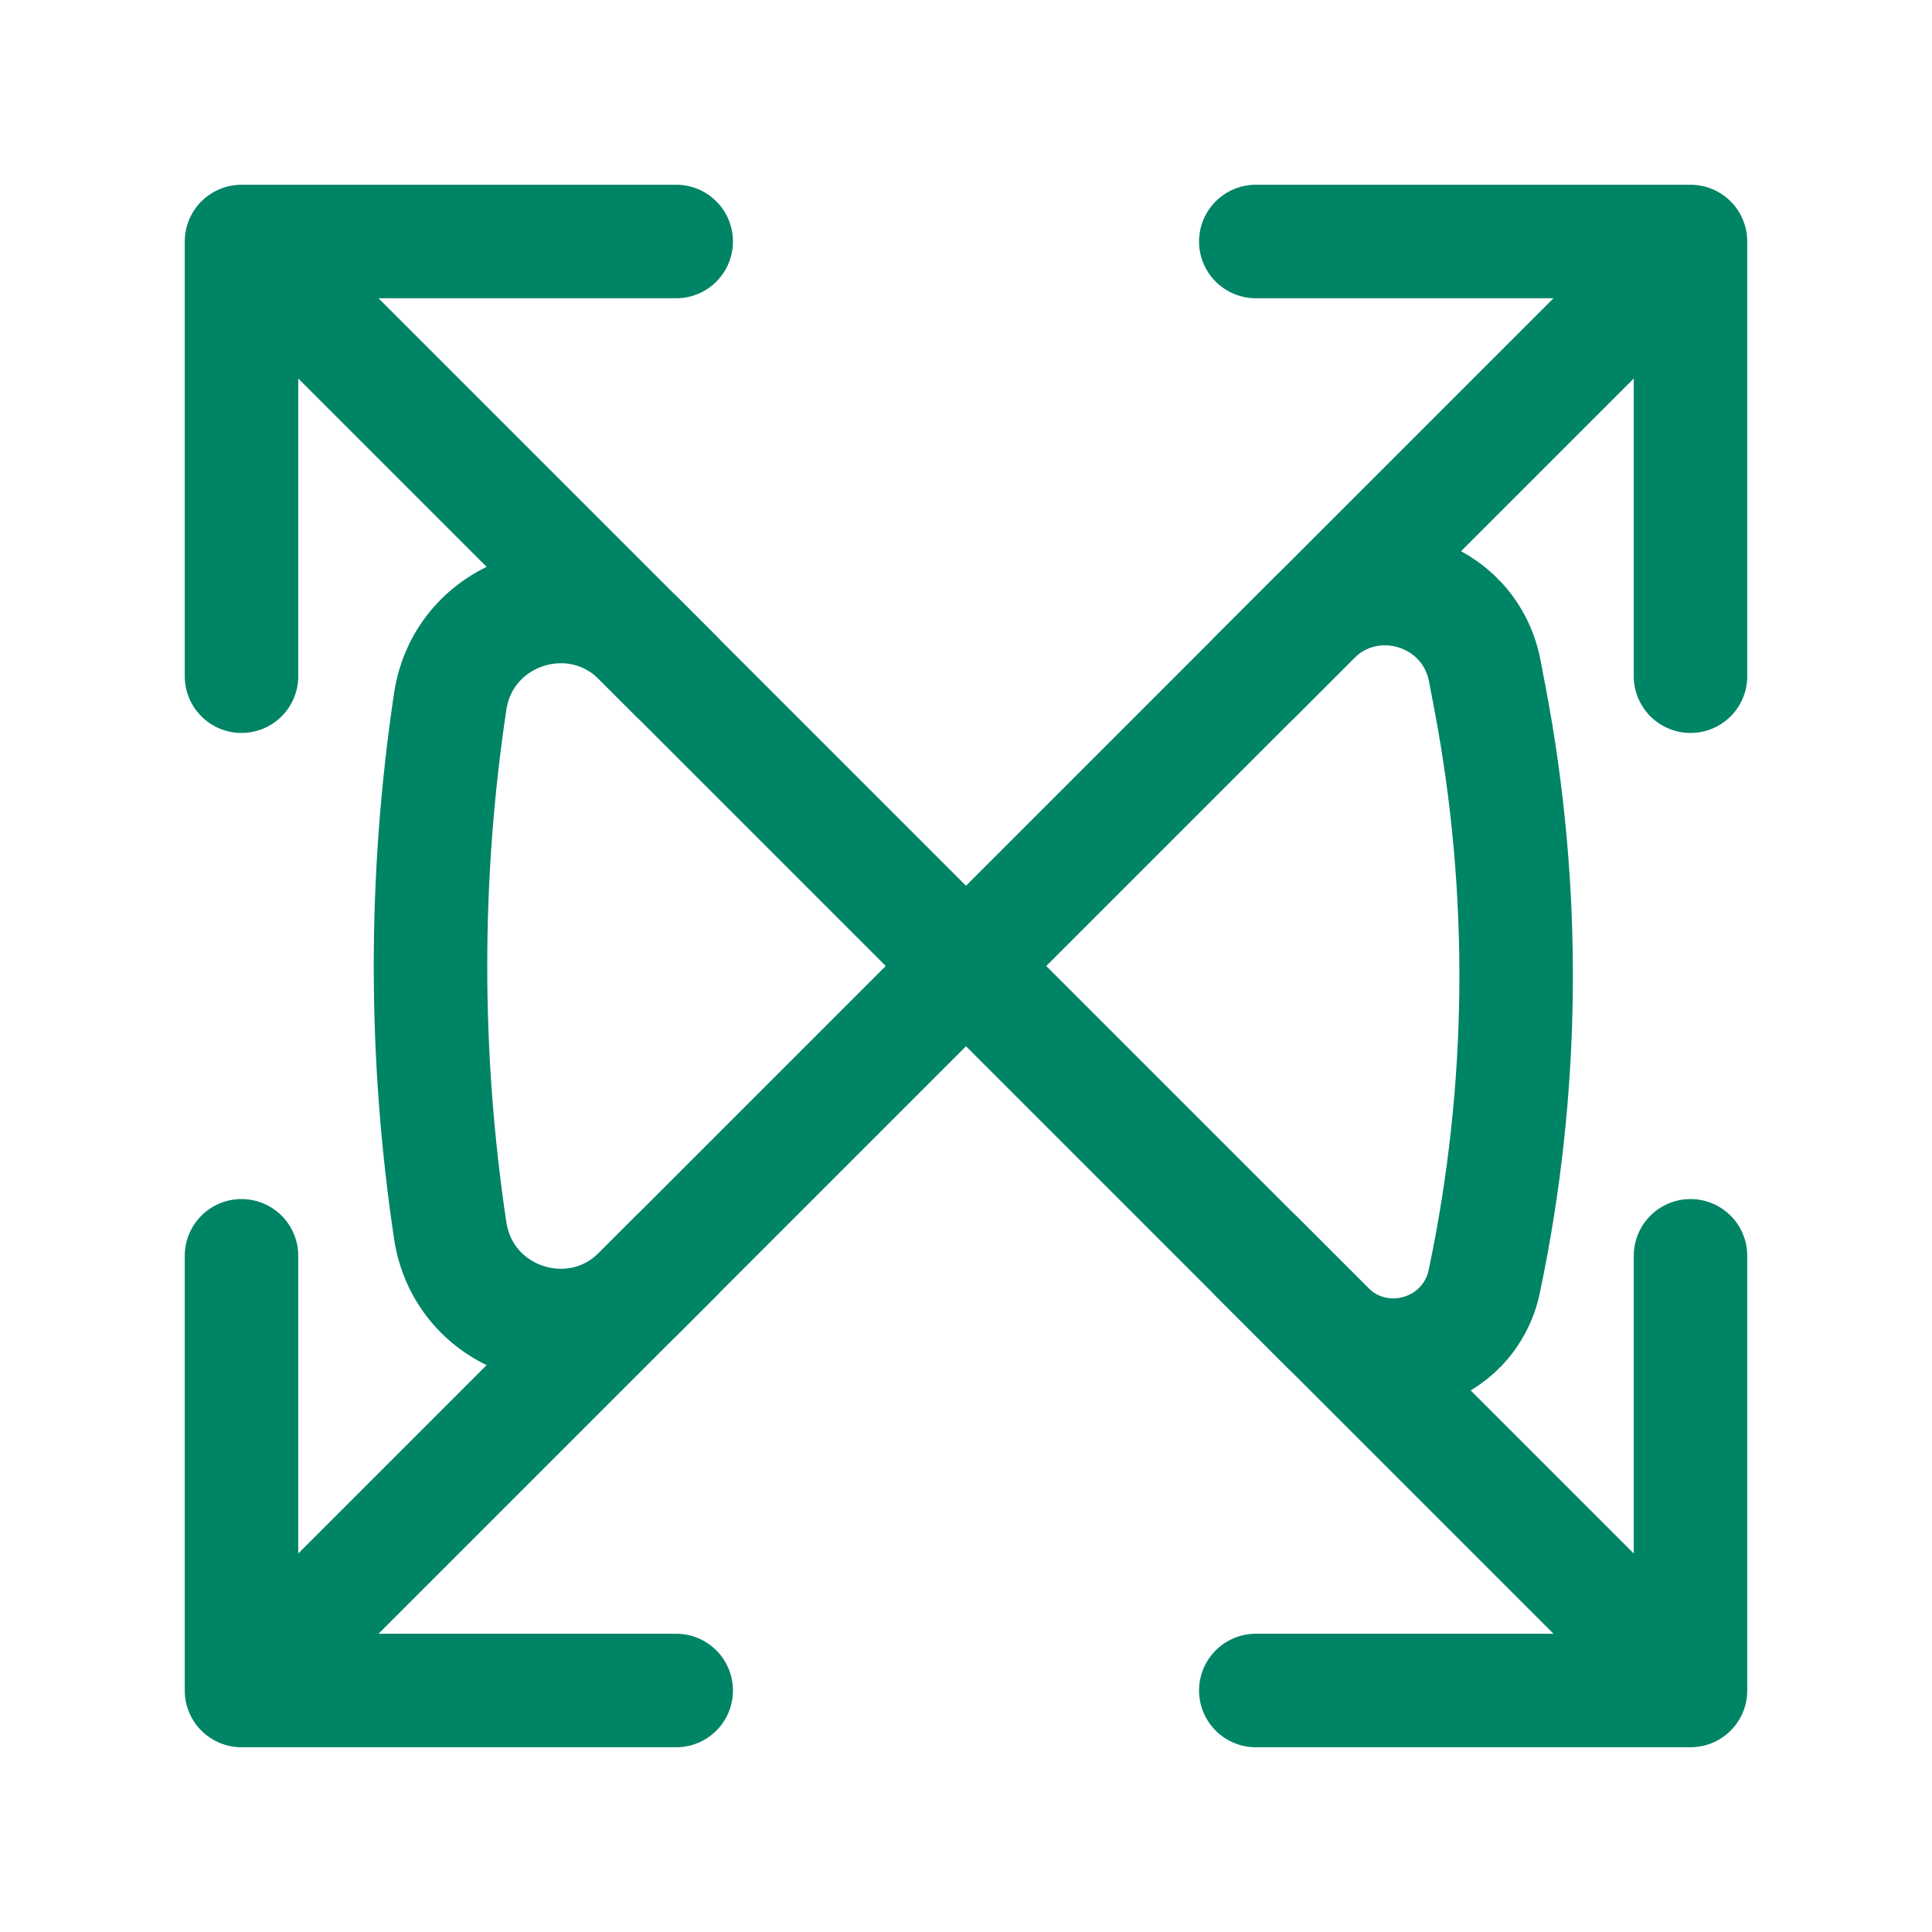 <svg width="40" height="40" viewBox="0 0 40 40" fill="none" xmlns="http://www.w3.org/2000/svg">
<path d="M5 14V5M5 5H14M5 5L14 14" stroke="#008466" stroke-width="2.35" stroke-linecap="round" stroke-linejoin="round"/>
<path d="M35 26V35M35 35H26M35 35L26 26" stroke="#008466" stroke-width="2.35" stroke-linecap="round" stroke-linejoin="round"/>
<path d="M35 14V5M35 5H26M35 5L26 14" stroke="#008466" stroke-width="2.35" stroke-linecap="round" stroke-linejoin="round"/>
<path d="M5 26V35M5 35H14M5 35L14 26" stroke="#008466" stroke-width="2.35" stroke-linecap="round" stroke-linejoin="round"/>
<path d="M9.321 14.524C9.602 12.651 11.895 11.896 13.235 13.235L27.492 27.492C28.571 28.571 30.416 28.023 30.73 26.53V26.53C31.569 22.549 31.608 18.442 30.847 14.447L30.741 13.892C30.426 12.238 28.389 11.611 27.198 12.802L13.235 26.765C11.895 28.105 9.602 27.349 9.321 25.476V25.476C8.777 21.846 8.777 18.154 9.321 14.524V14.524Z" stroke="#008466" stroke-width="2.35"/>
</svg>

